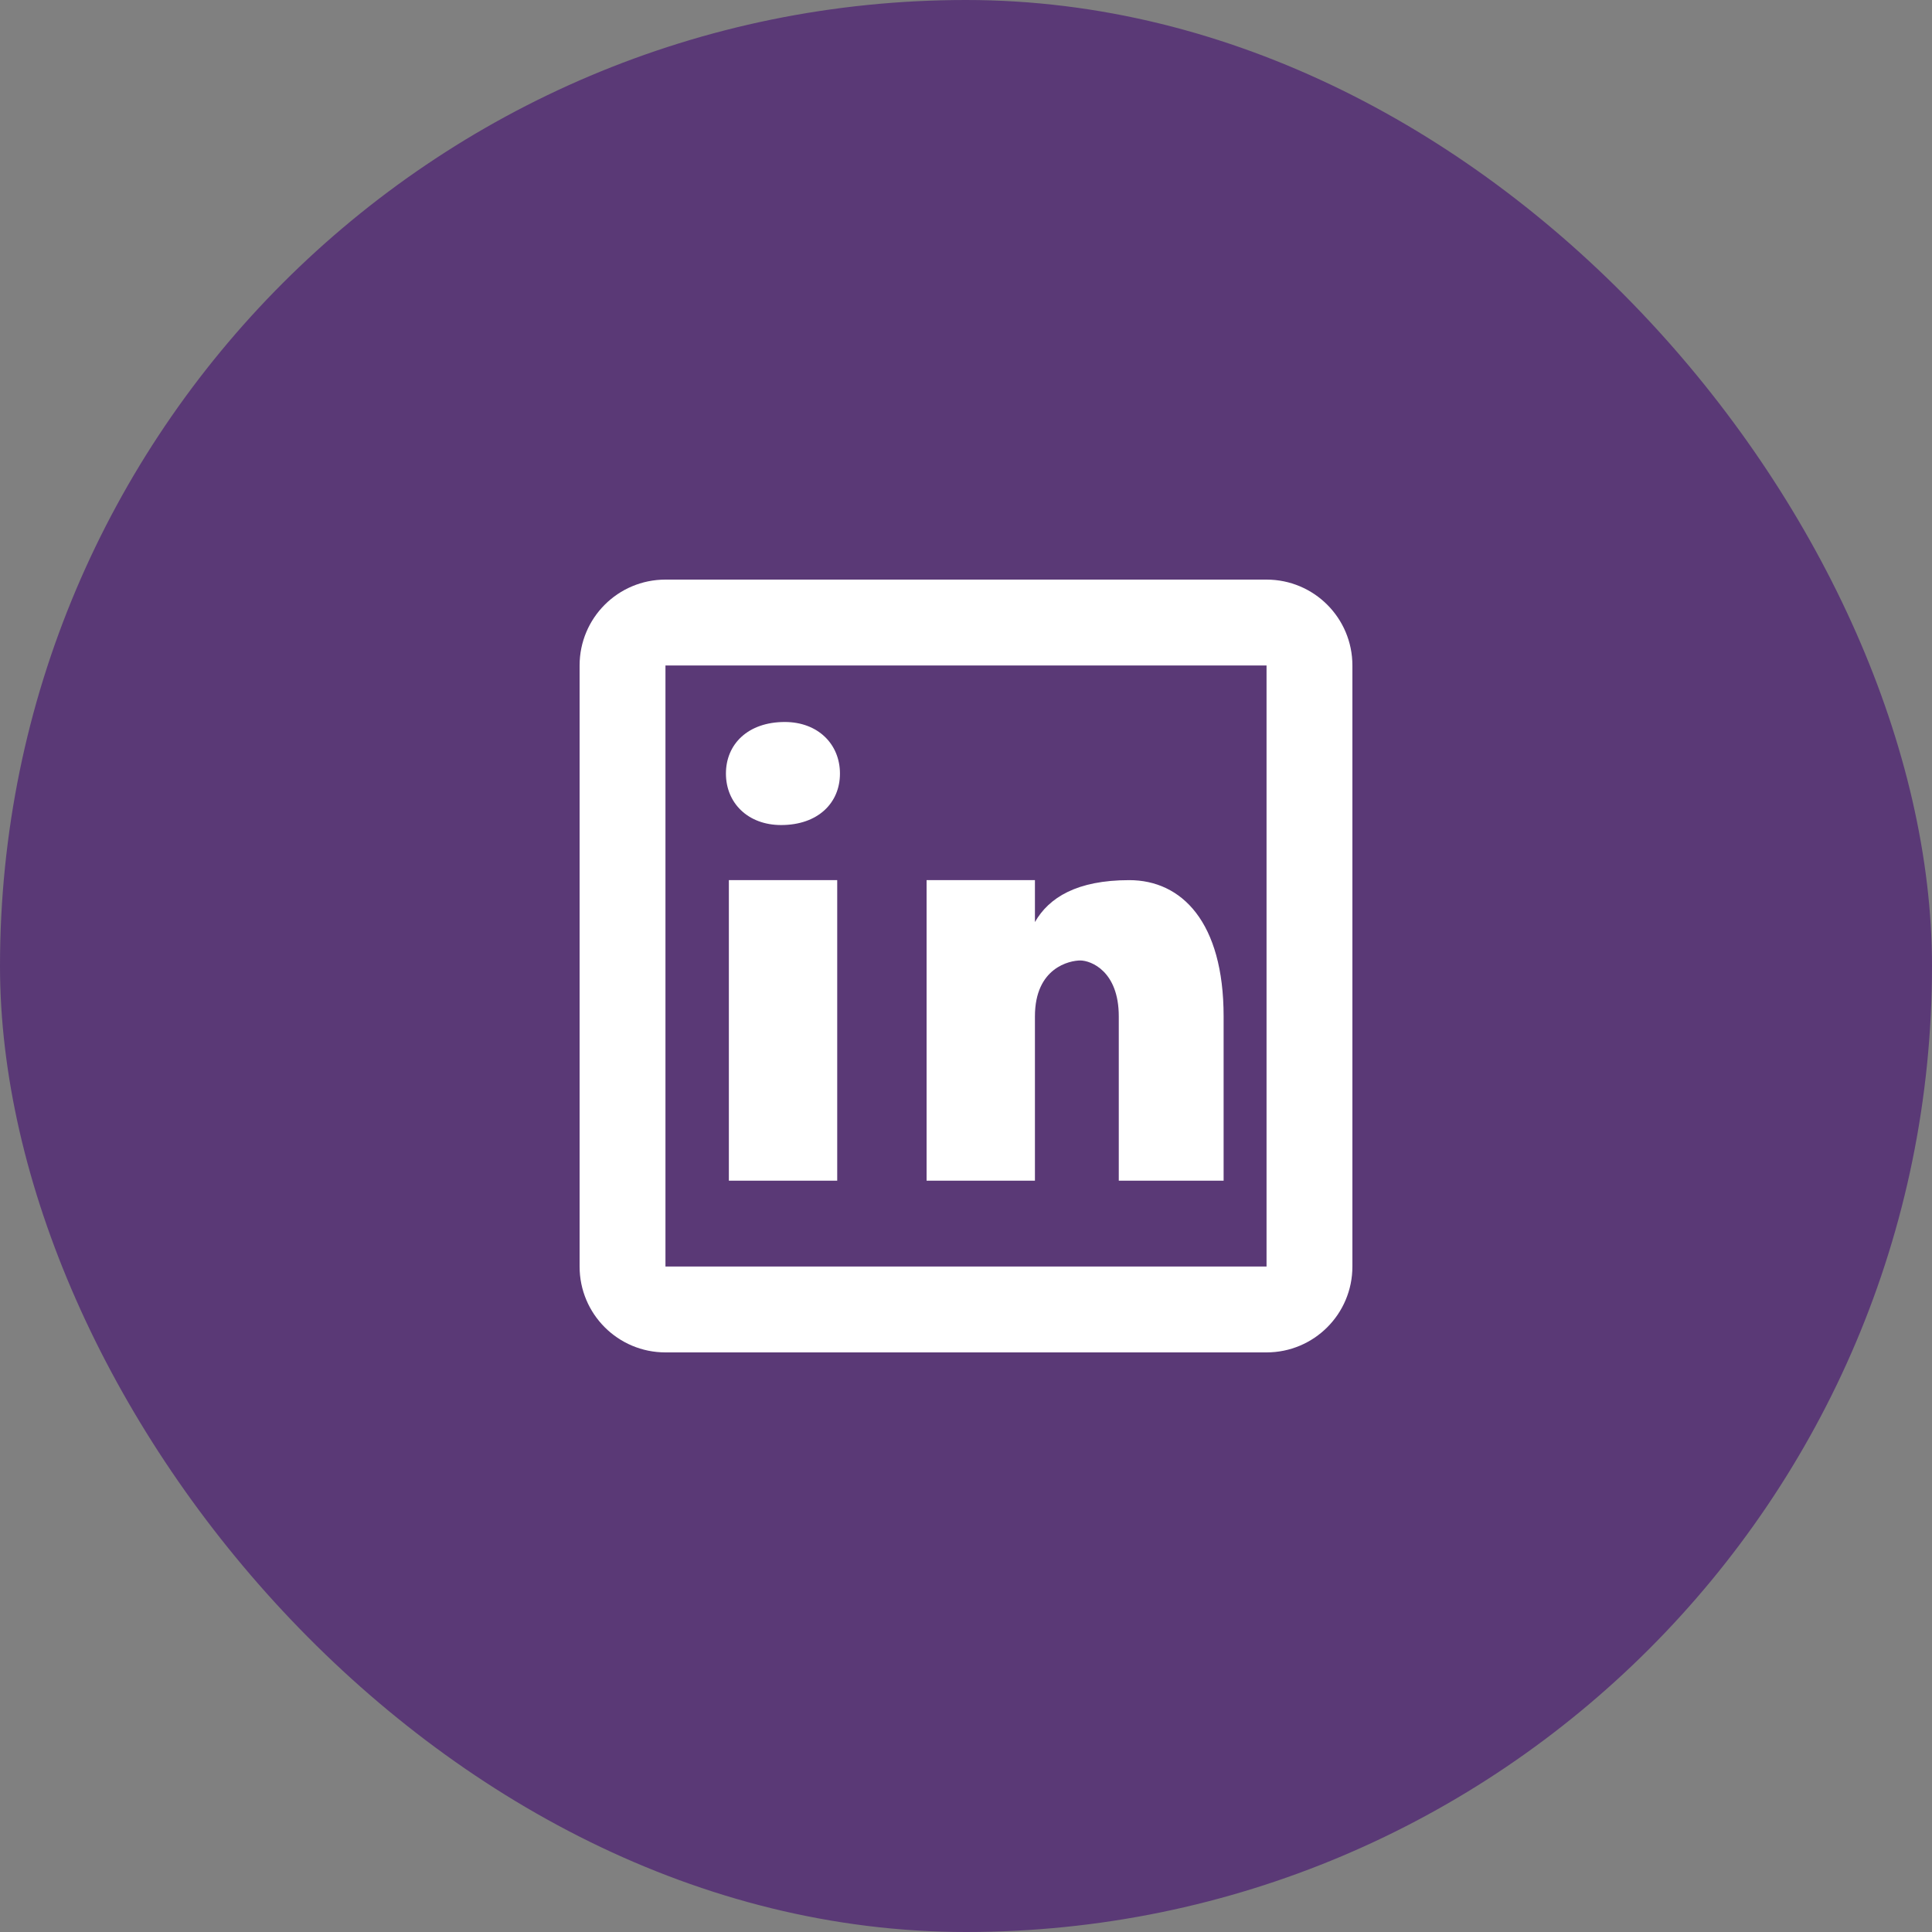 <svg width="50" height="50" viewBox="0 0 50 50" fill="none" xmlns="http://www.w3.org/2000/svg">
<rect x="0" y="0" width="50" height="50" fill="#808080" stroke="none"/>
<rect width="50" height="50" rx="25" fill="#5A3976"/>
<path d="M17.222 15C15.994 15 15 15.994 15 17.222V32.778C15 34.006 15.994 35 17.222 35H32.778C34.006 35 35 34.006 35 32.778V17.222C35 15.994 34.006 15 32.778 15H17.222ZM17.222 17.222H32.778V32.778H17.222V17.222ZM20.31 18.685C19.358 18.685 18.787 19.257 18.787 20.02C18.787 20.782 19.358 21.352 20.215 21.352C21.167 21.352 21.738 20.782 21.738 20.02C21.738 19.257 21.167 18.685 20.31 18.685ZM18.863 22.778V30.556H21.667V22.778H18.863ZM23.98 22.778V30.556H26.784V26.304C26.784 25.039 27.687 24.857 27.958 24.857C28.229 24.857 28.954 25.129 28.954 26.304V30.556H31.667V26.304C31.667 23.863 30.582 22.778 29.225 22.778C27.869 22.778 27.145 23.23 26.784 23.863V22.778H23.98Z" fill="white"/>
</svg>
